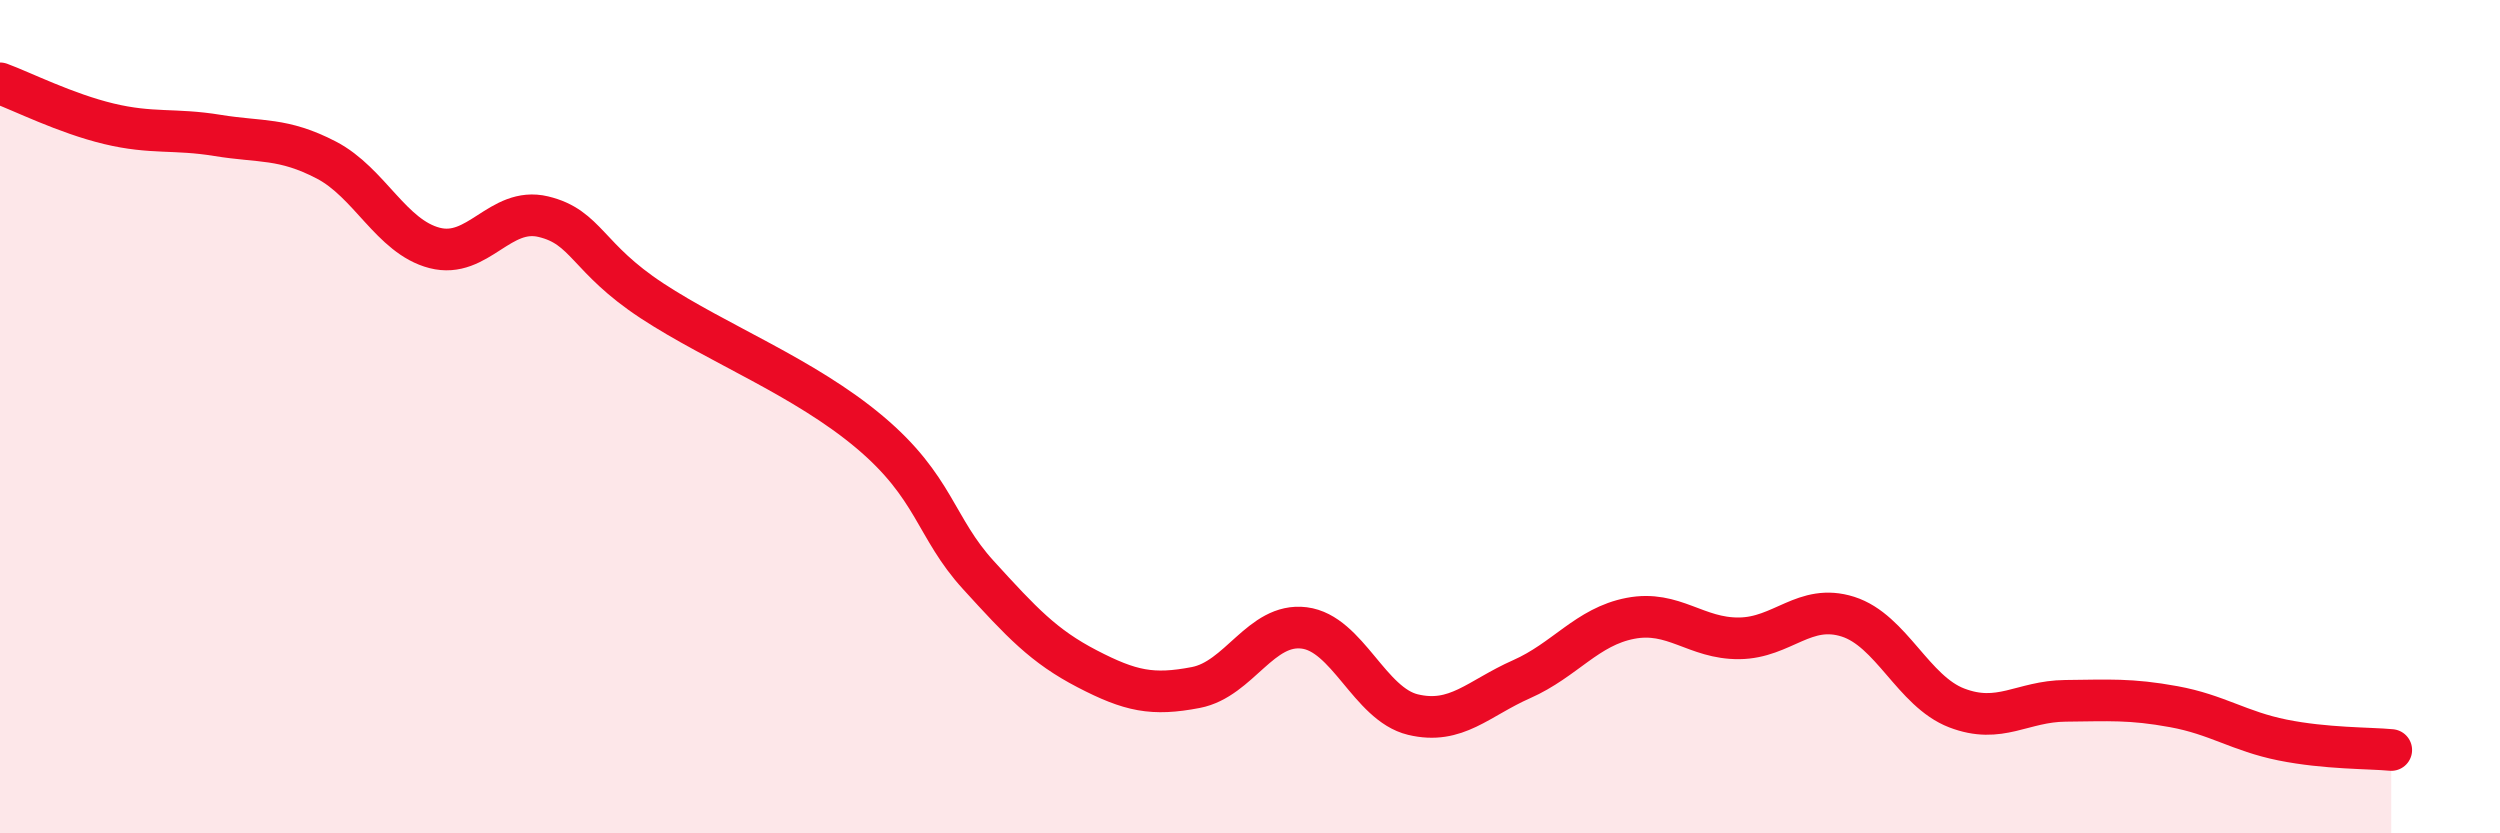 
    <svg width="60" height="20" viewBox="0 0 60 20" xmlns="http://www.w3.org/2000/svg">
      <path
        d="M 0,2 C 0.52,2.19 1.57,2.72 2.61,2.97 C 3.65,3.22 4.18,3.08 5.22,3.25 C 6.26,3.42 6.79,3.3 7.83,3.84 C 8.87,4.38 9.39,5.68 10.43,5.95 C 11.47,6.22 12,4.95 13.04,5.2 C 14.08,5.45 14.08,6.19 15.65,7.22 C 17.22,8.25 19.3,9.05 20.87,10.37 C 22.44,11.69 22.44,12.66 23.48,13.8 C 24.52,14.94 25.05,15.51 26.09,16.05 C 27.13,16.59 27.66,16.7 28.7,16.5 C 29.74,16.3 30.26,14.94 31.3,15.07 C 32.34,15.2 32.87,16.9 33.91,17.15 C 34.95,17.4 35.48,16.76 36.52,16.3 C 37.56,15.84 38.09,15.04 39.13,14.84 C 40.17,14.64 40.7,15.33 41.74,15.32 C 42.78,15.31 43.31,14.47 44.35,14.8 C 45.39,15.13 45.92,16.59 46.96,16.99 C 48,17.39 48.53,16.83 49.57,16.82 C 50.61,16.81 51.13,16.77 52.17,16.96 C 53.21,17.15 53.74,17.55 54.78,17.76 C 55.82,17.97 56.87,17.95 57.39,18L57.39 20L0 20Z"
        fill="#EB0A25"
        opacity="0.1"
        stroke-linecap="round"
        stroke-linejoin="round"
      />
      <path
        d="M 0,2 C 0.52,2.19 1.57,2.72 2.61,2.97 C 3.65,3.22 4.18,3.08 5.22,3.25 C 6.26,3.42 6.79,3.3 7.83,3.84 C 8.87,4.38 9.39,5.68 10.43,5.95 C 11.47,6.22 12,4.95 13.04,5.2 C 14.08,5.45 14.08,6.19 15.65,7.22 C 17.22,8.25 19.3,9.05 20.87,10.37 C 22.44,11.69 22.44,12.66 23.48,13.8 C 24.52,14.94 25.05,15.51 26.09,16.05 C 27.13,16.59 27.66,16.7 28.7,16.5 C 29.74,16.3 30.26,14.94 31.3,15.07 C 32.34,15.2 32.87,16.9 33.91,17.15 C 34.95,17.4 35.48,16.76 36.52,16.3 C 37.56,15.84 38.09,15.04 39.13,14.84 C 40.17,14.64 40.7,15.33 41.74,15.32 C 42.78,15.31 43.31,14.47 44.35,14.8 C 45.39,15.13 45.92,16.59 46.96,16.99 C 48,17.39 48.53,16.83 49.57,16.82 C 50.61,16.81 51.13,16.77 52.17,16.96 C 53.21,17.15 53.74,17.55 54.78,17.76 C 55.82,17.97 56.87,17.95 57.39,18"
        stroke="#EB0A25"
        stroke-width="1"
        fill="none"
        stroke-linecap="round"
        stroke-linejoin="round"
      />
    </svg>
  
